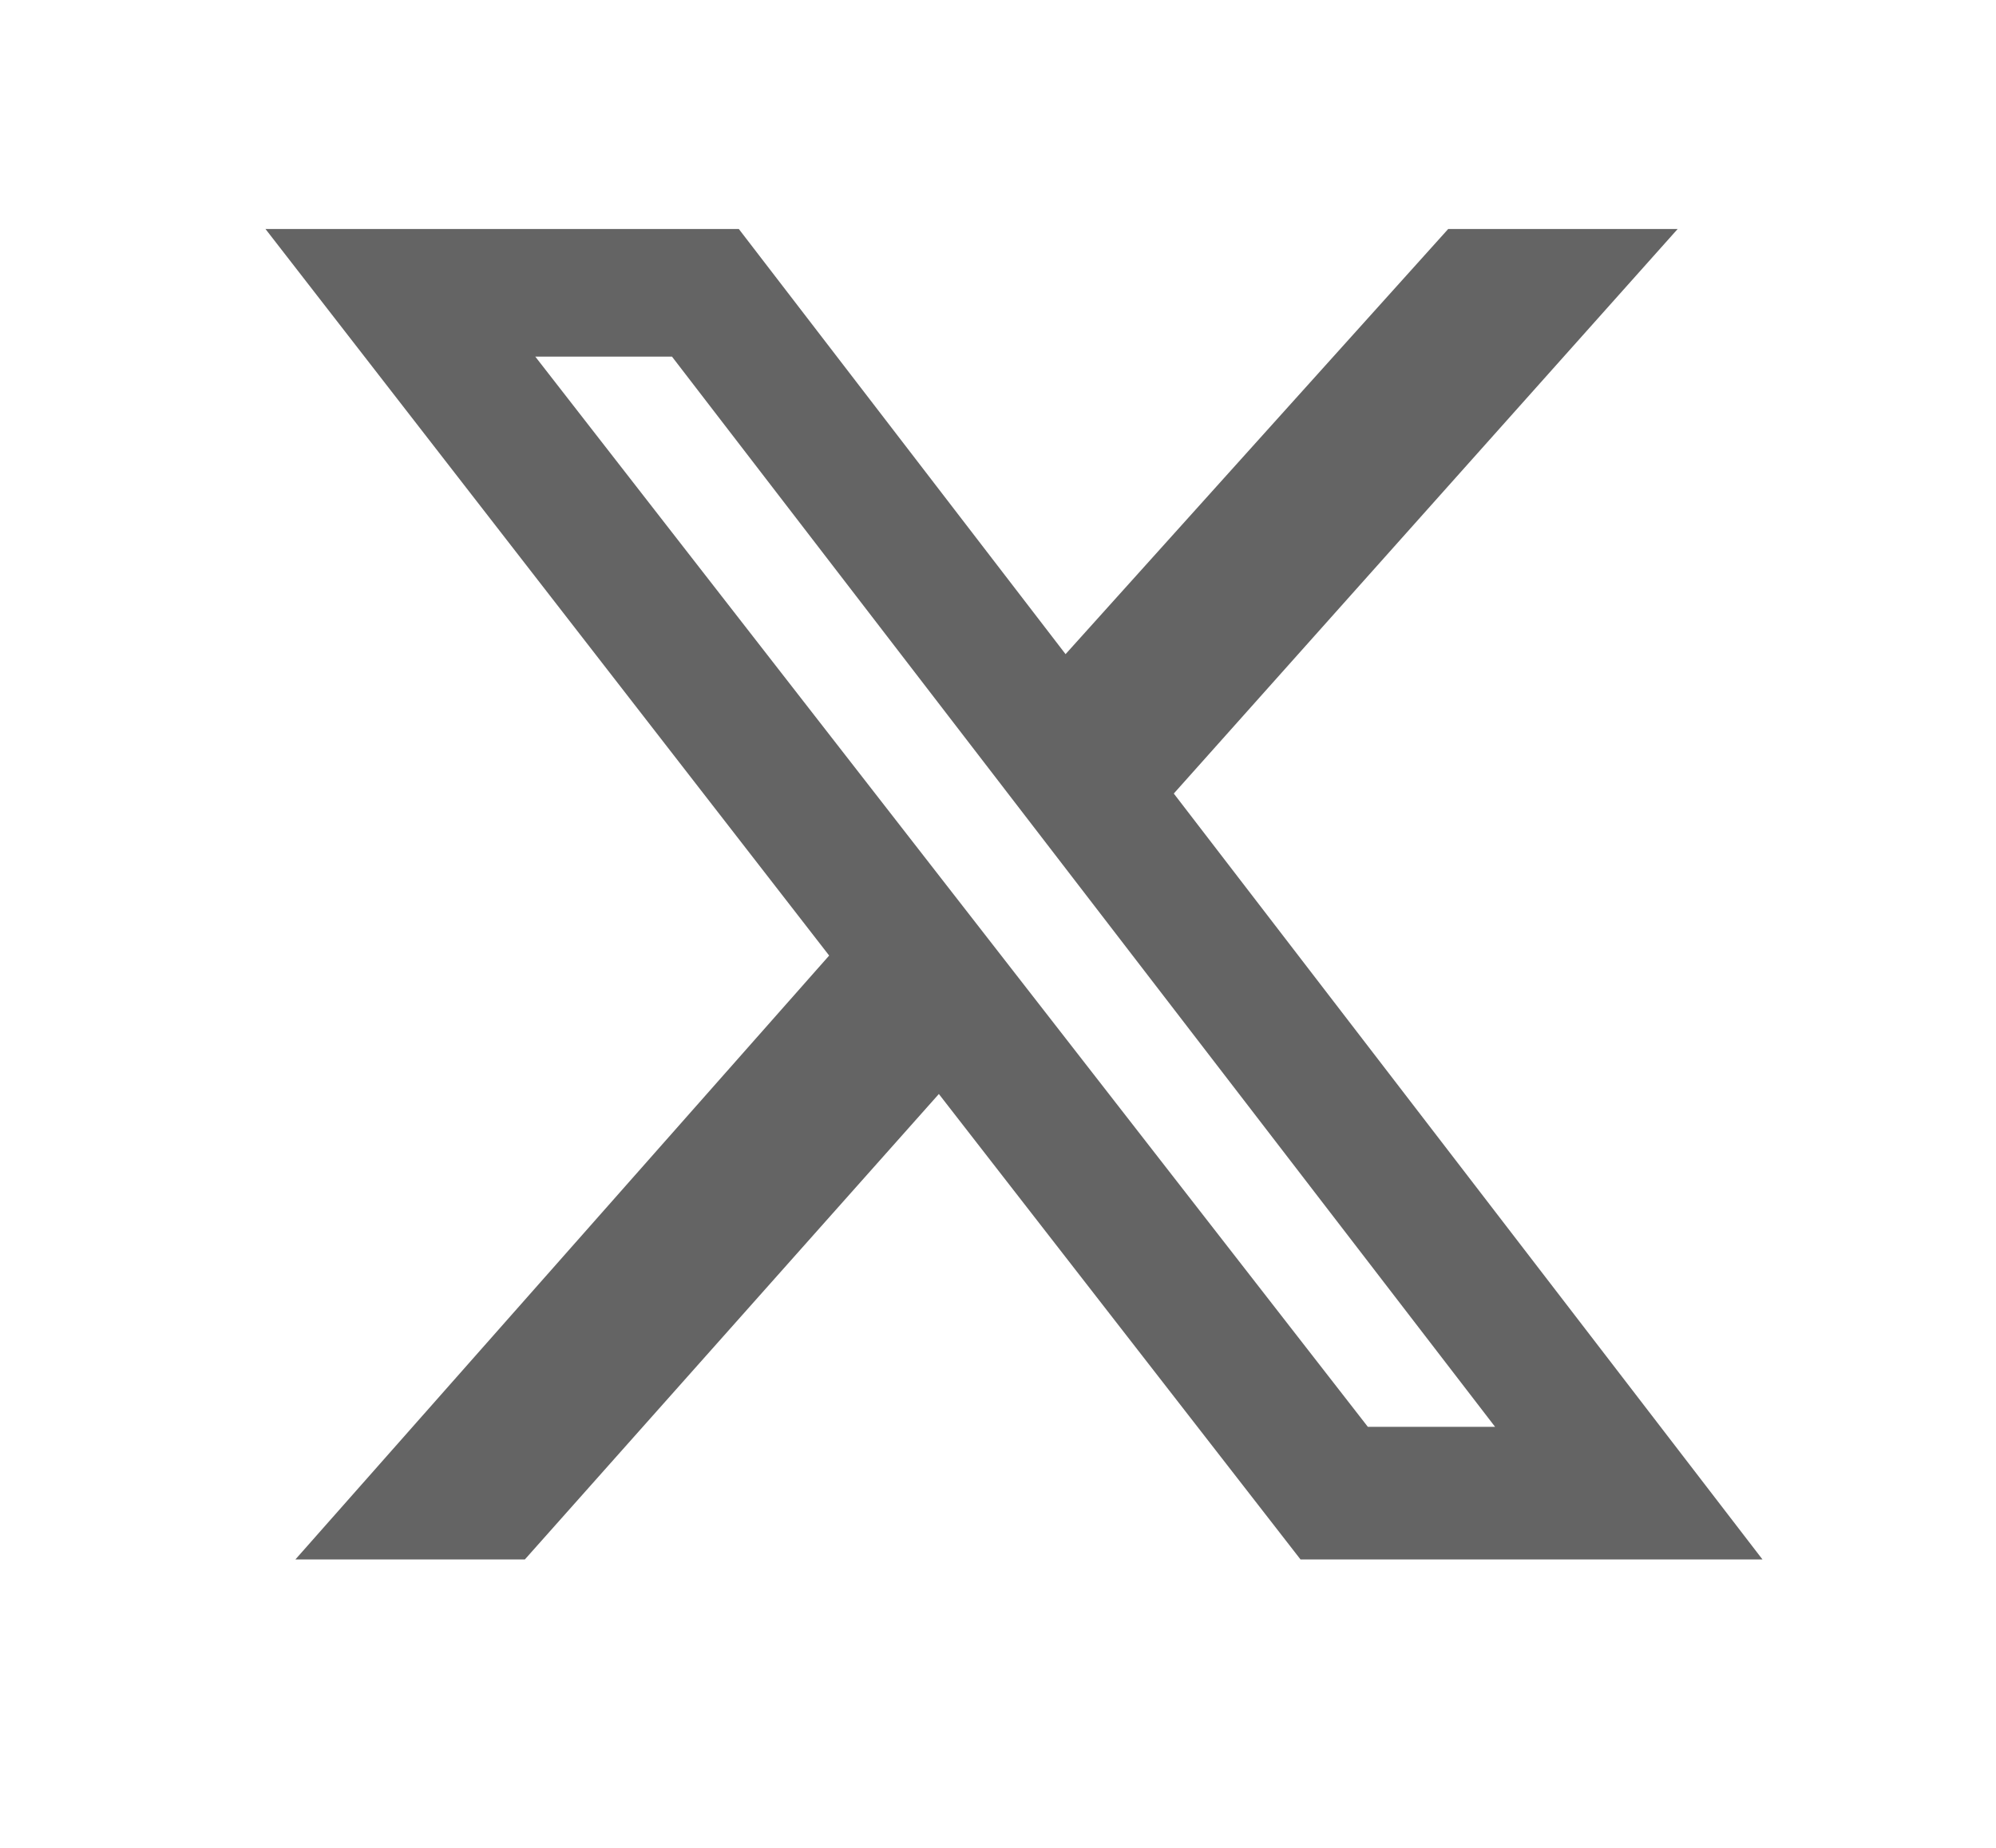 <svg width="27" height="25" viewBox="0 0 27 25" fill="none" xmlns="http://www.w3.org/2000/svg">
<path d="M19.59 3.098H22.694L15.878 10.736L23.841 21.098H17.592L12.7 14.801L7.1 21.098H3.996L11.216 12.928L3.591 3.098H9.994L14.414 8.85L19.59 3.098ZM18.503 19.304H20.224L9.09 4.825H7.241L18.503 19.304Z" fill="#646464"/>
</svg>
